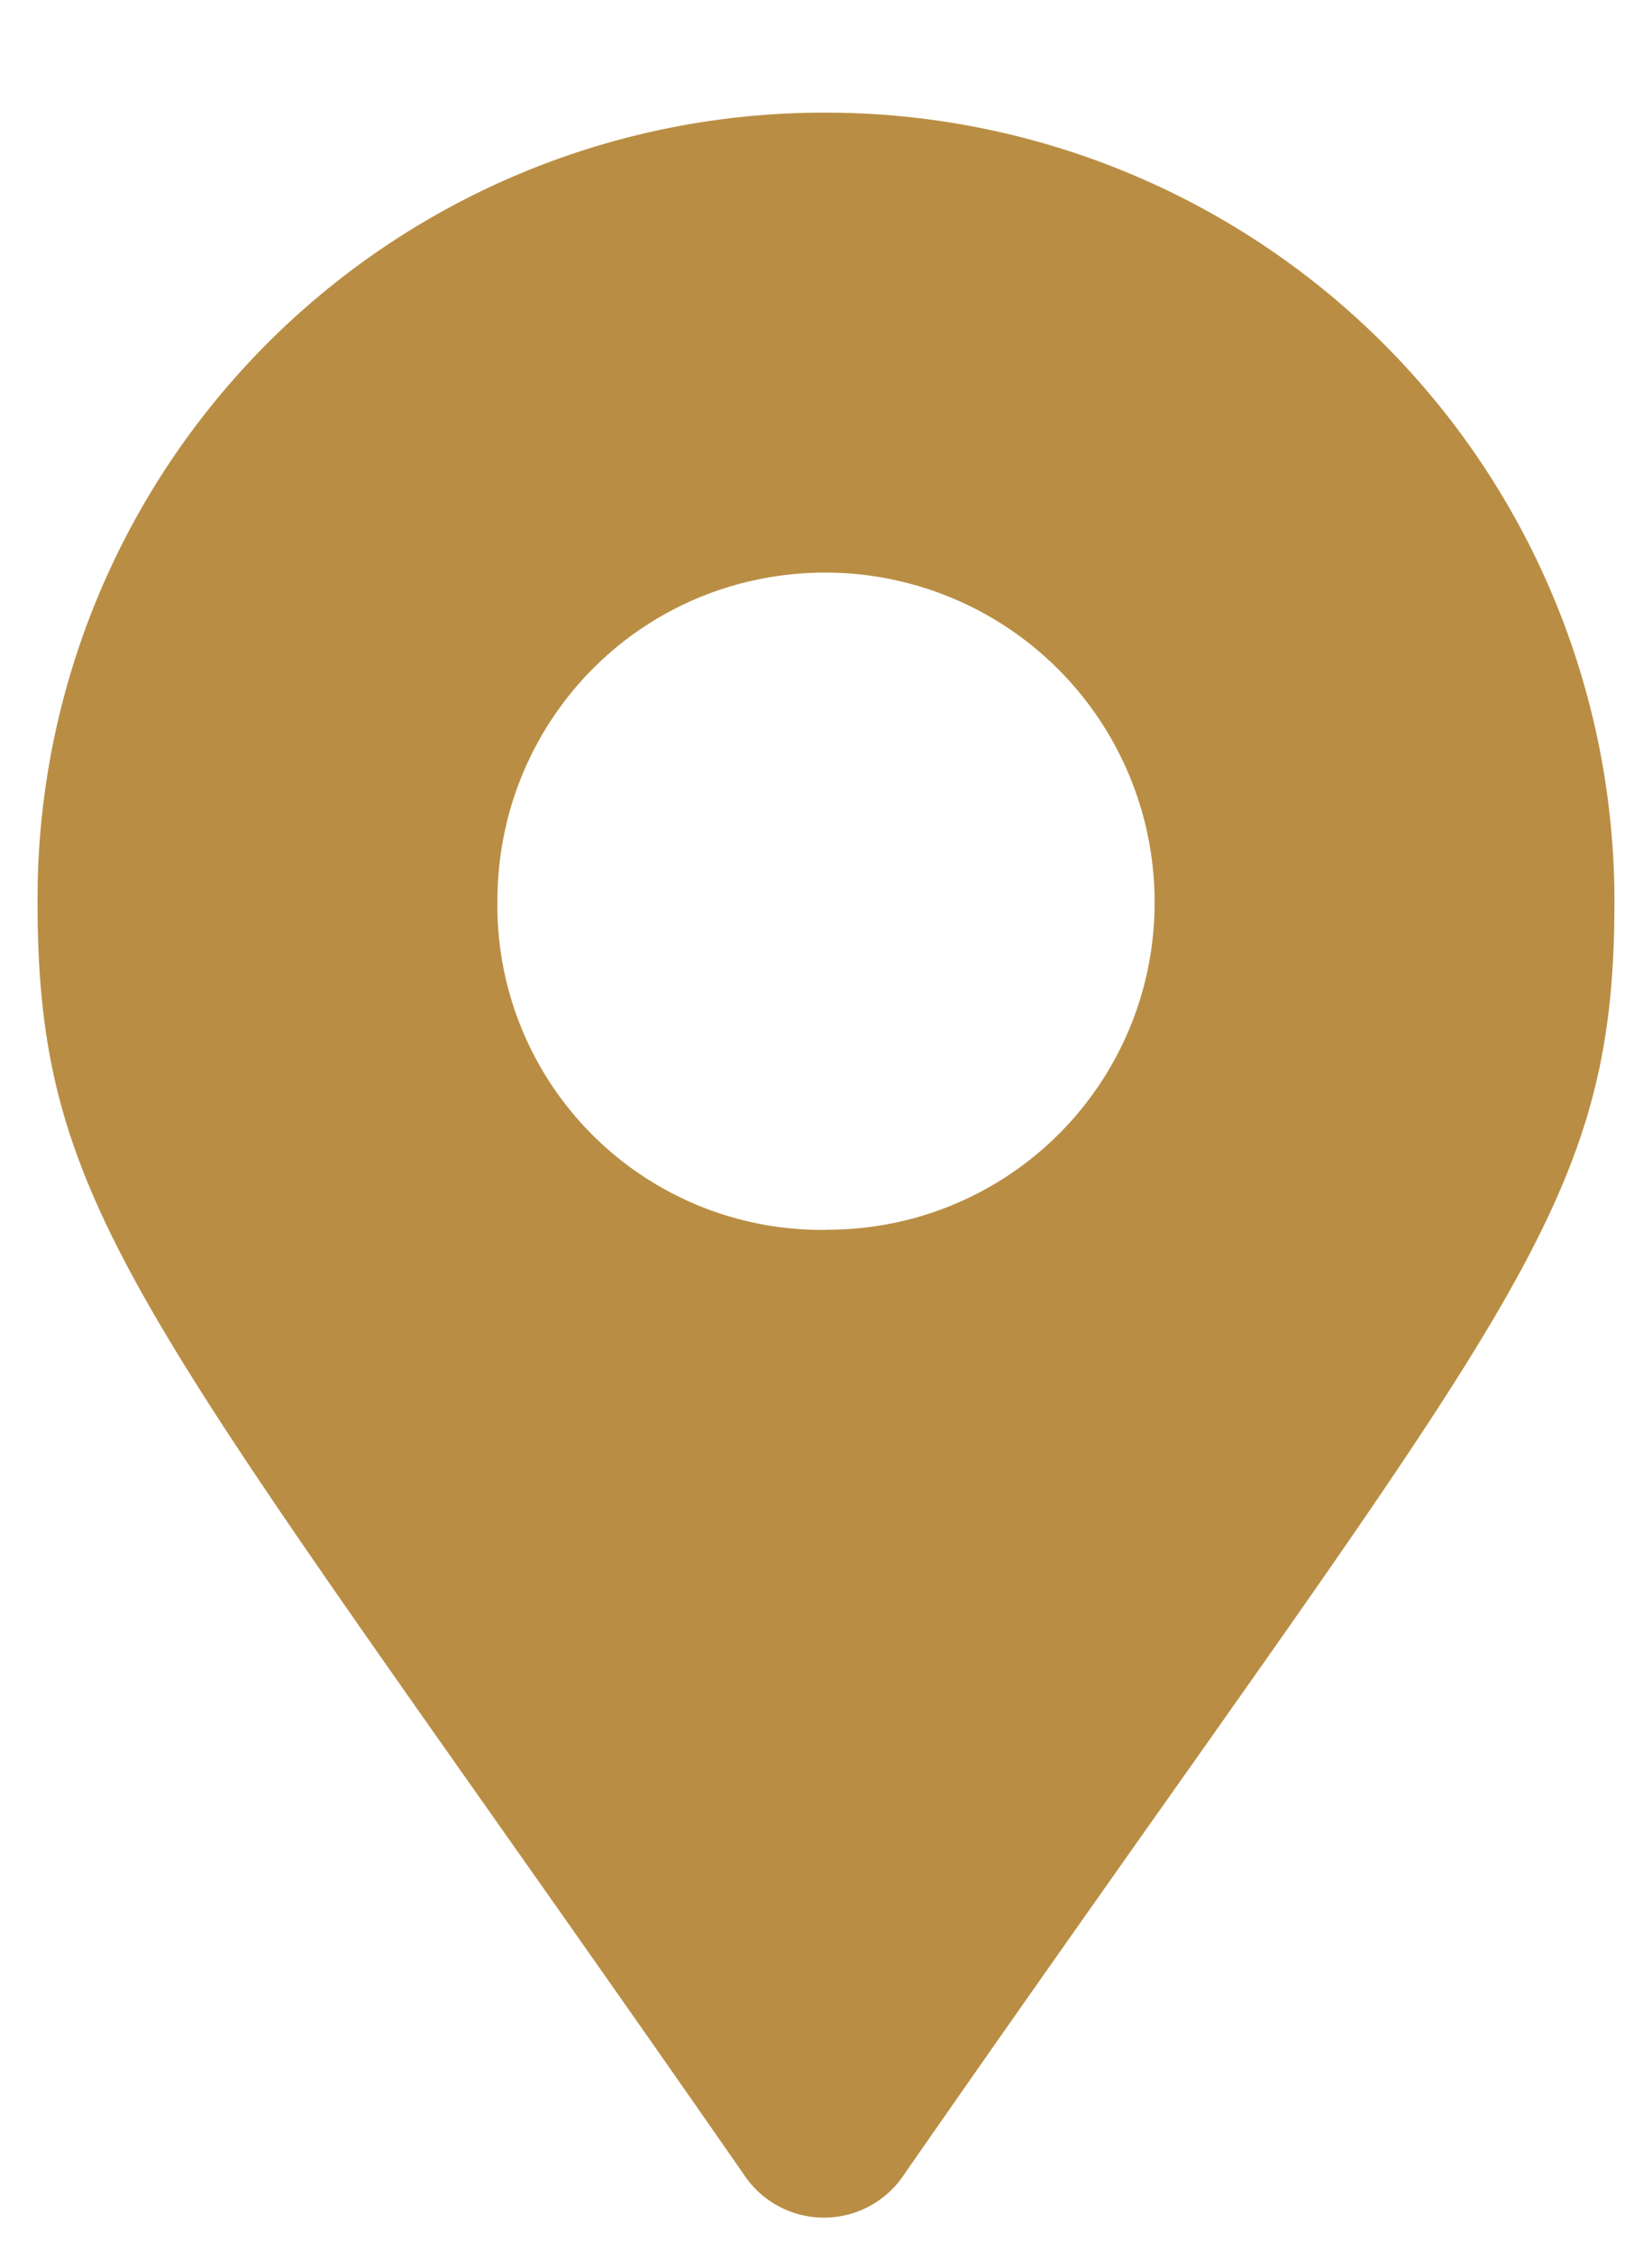 <svg xmlns="http://www.w3.org/2000/svg" width="11" height="15" fill="none"><path fill="#B98E44" d="M4.953 14.477C.961 8.734.25 8.133.25 6A5.234 5.234 0 0 1 5.5.75 5.251 5.251 0 0 1 10.75 6c0 2.133-.738 2.734-4.73 8.477a.639.639 0 0 1-1.067 0Zm.547-6.29A2.176 2.176 0 0 0 7.688 6 2.194 2.194 0 0 0 5.5 3.812c-1.23 0-2.188.985-2.188 2.188A2.16 2.16 0 0 0 5.5 8.188Z"/></svg>